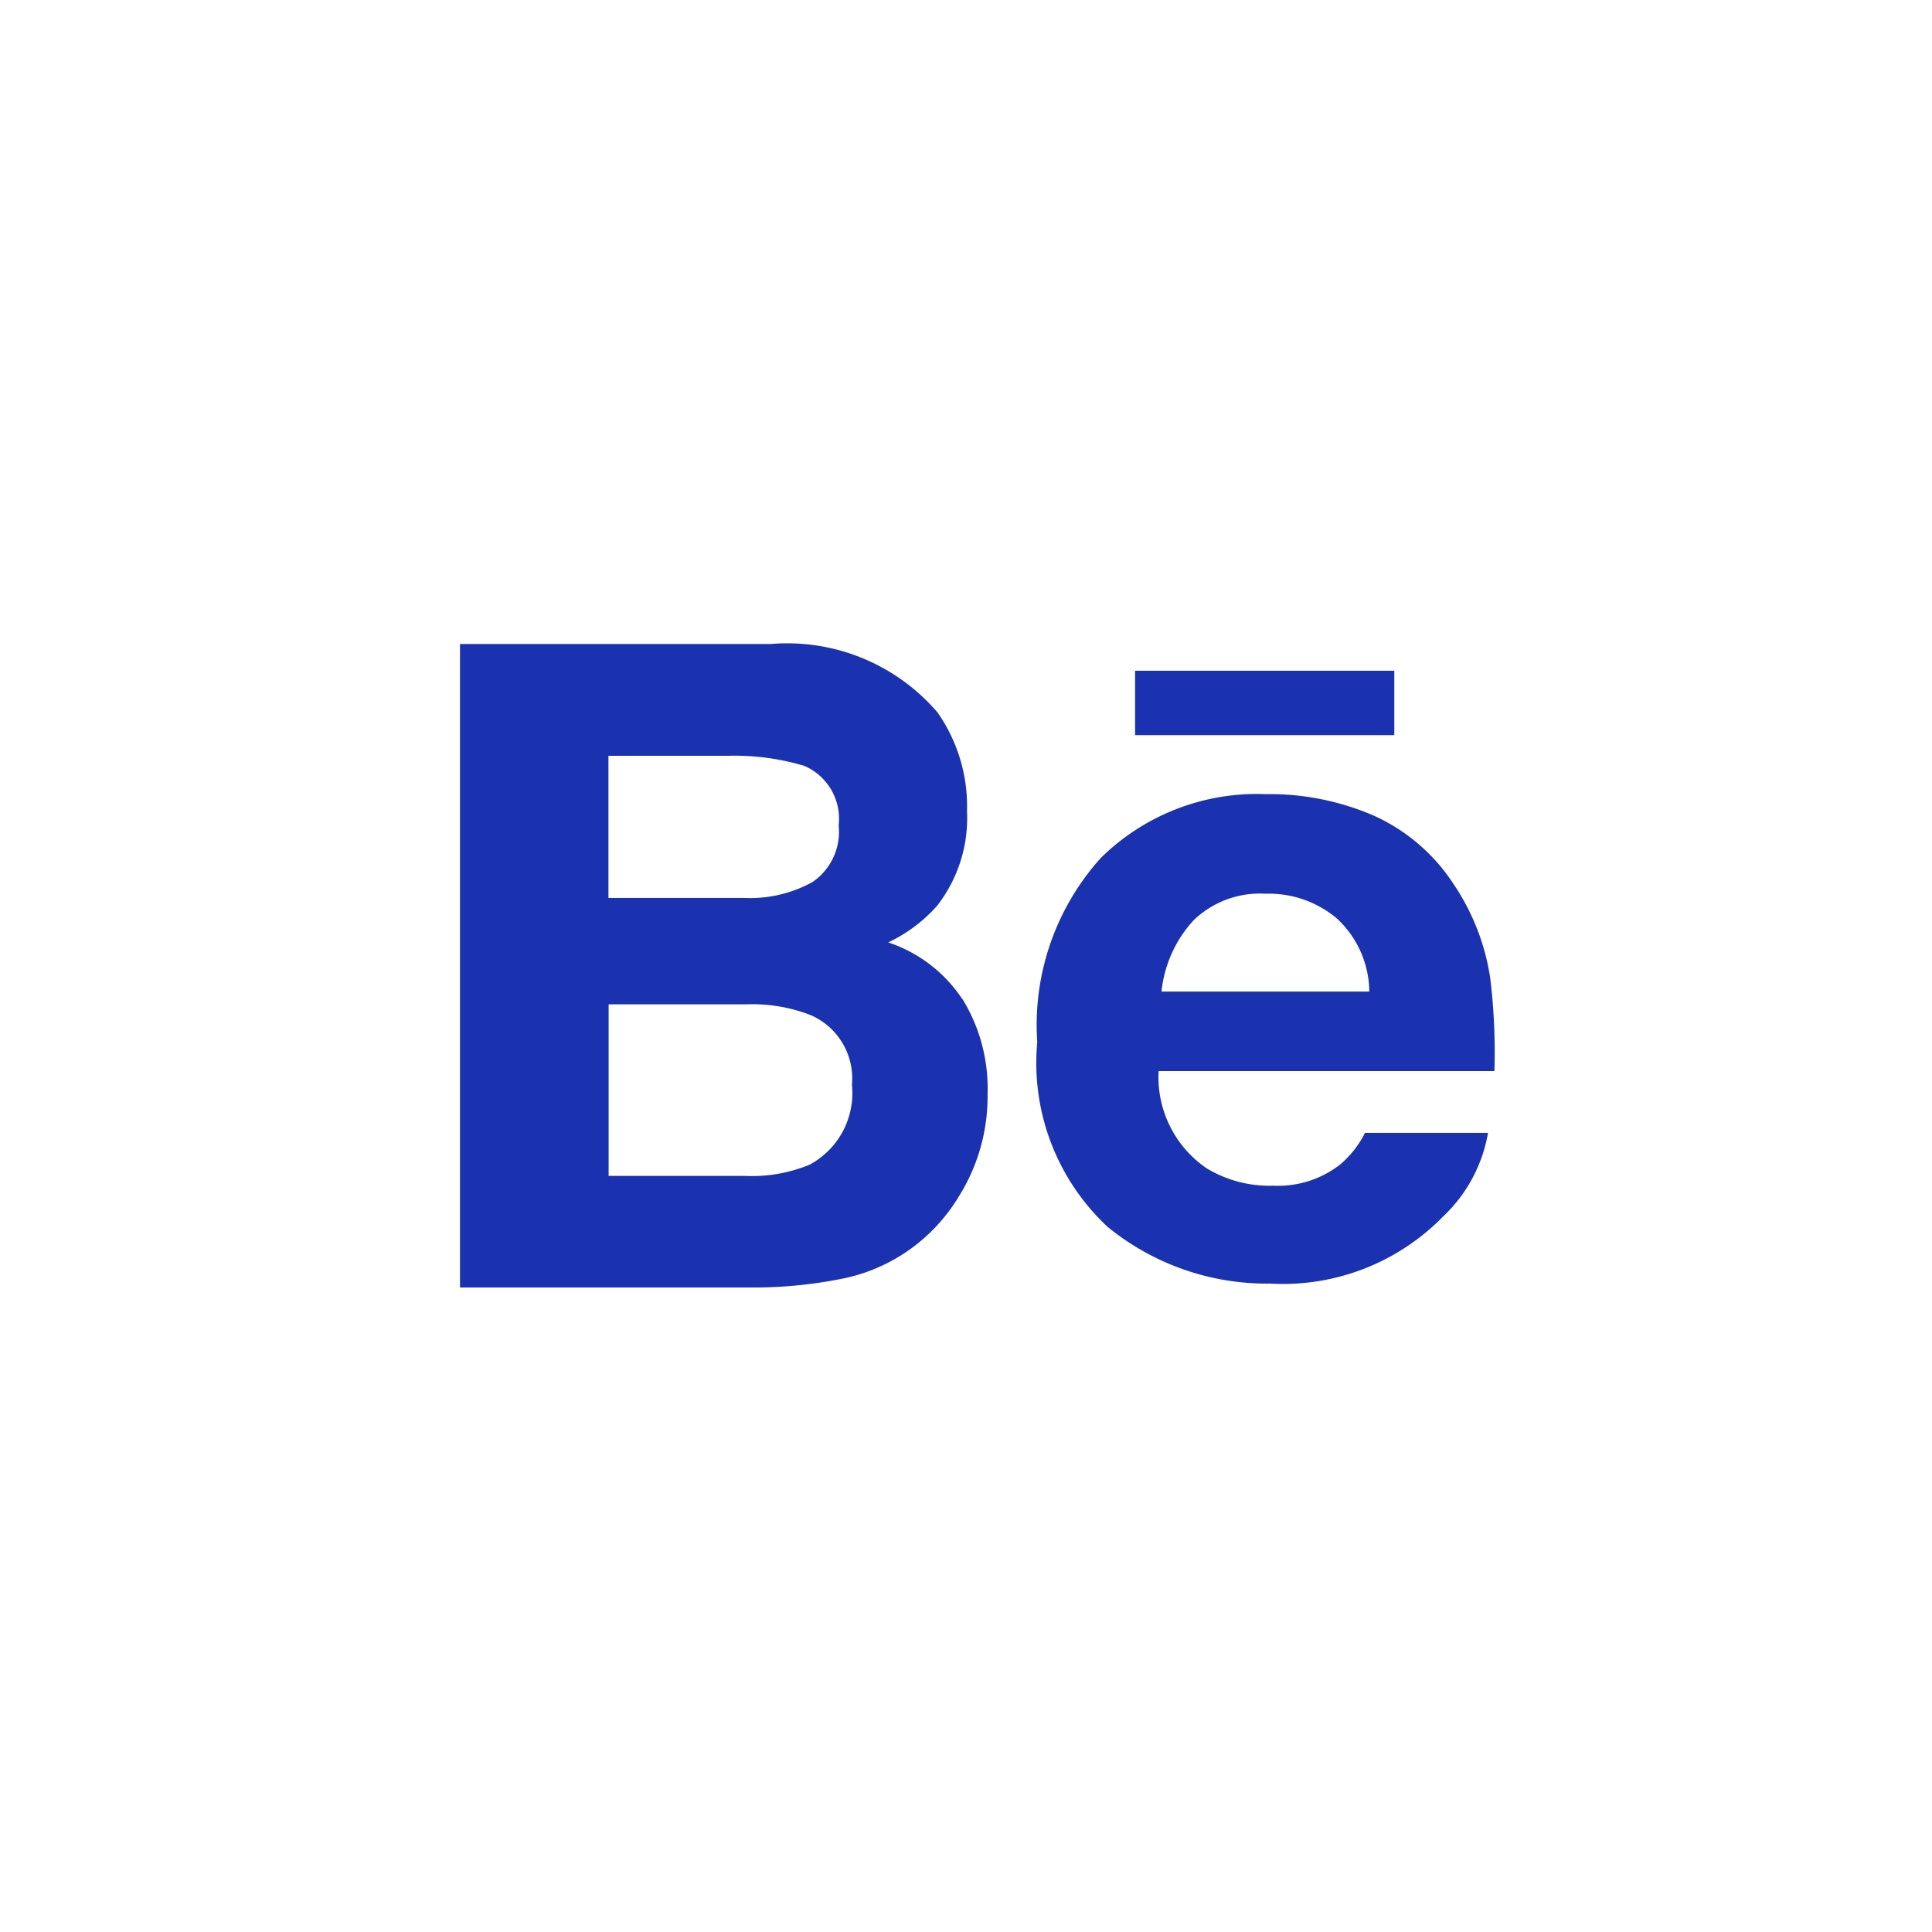 <svg xmlns="http://www.w3.org/2000/svg" width="42" height="42" viewBox="0 0 42 42">
  <g id="Grupo_2082" data-name="Grupo 2082" transform="translate(-763 -13907)">
    <circle id="Elipse_156" data-name="Elipse 156" cx="21" cy="21" r="21" transform="translate(763 13907)" fill="none"/>
    <path id="jam--behance" d="M20.311,1.992H14.676V.592h5.635Zm-9.386,5.74a3.708,3.708,0,0,1,.544,2.05,4.091,4.091,0,0,1-.621,2.233,3.872,3.872,0,0,1-.99,1.1,3.825,3.825,0,0,1-1.58.7A9.764,9.764,0,0,1,6.3,14H0V.011H6.759A4.3,4.3,0,0,1,10.382,1.5a3.559,3.559,0,0,1,.64,2.138,3.112,3.112,0,0,1-.647,2.06,3.3,3.3,0,0,1-1.065.8,3.107,3.107,0,0,1,1.612,1.236Zm-7.7-2.2h2.96a2.808,2.808,0,0,0,1.479-.347,1.324,1.324,0,0,0,.568-1.23A1.253,1.253,0,0,0,7.484,2.66a5.3,5.3,0,0,0-1.652-.219H3.227V5.529ZM8.521,9.582a1.5,1.5,0,0,0-.89-1.5,3.491,3.491,0,0,0-1.4-.238h-3v3.73H6.186A3.286,3.286,0,0,0,7.6,11.33a1.765,1.765,0,0,0,.919-1.748ZM22.4,7.306a13.217,13.217,0,0,1,.087,1.99h-7.3a2.4,2.4,0,0,0,1.048,2.115,2.64,2.64,0,0,0,1.445.376,2.2,2.2,0,0,0,1.454-.461,2.167,2.167,0,0,0,.539-.687h2.675a3.26,3.26,0,0,1-.97,1.812,4.87,4.87,0,0,1-3.77,1.464,5.472,5.472,0,0,1-3.531-1.234,4.873,4.873,0,0,1-1.528-4.016,5.426,5.426,0,0,1,1.379-4,4.833,4.833,0,0,1,3.585-1.39,5.71,5.71,0,0,1,2.357.469A4.066,4.066,0,0,1,21.6,5.231,4.956,4.956,0,0,1,22.4,7.3Zm-2.633.26a2.19,2.19,0,0,0-.7-1.584,2.291,2.291,0,0,0-1.554-.542,2.075,2.075,0,0,0-1.563.575,2.7,2.7,0,0,0-.7,1.552Z" transform="translate(773 13920.989)" fill="#1a32af"/>
  </g>
</svg>
